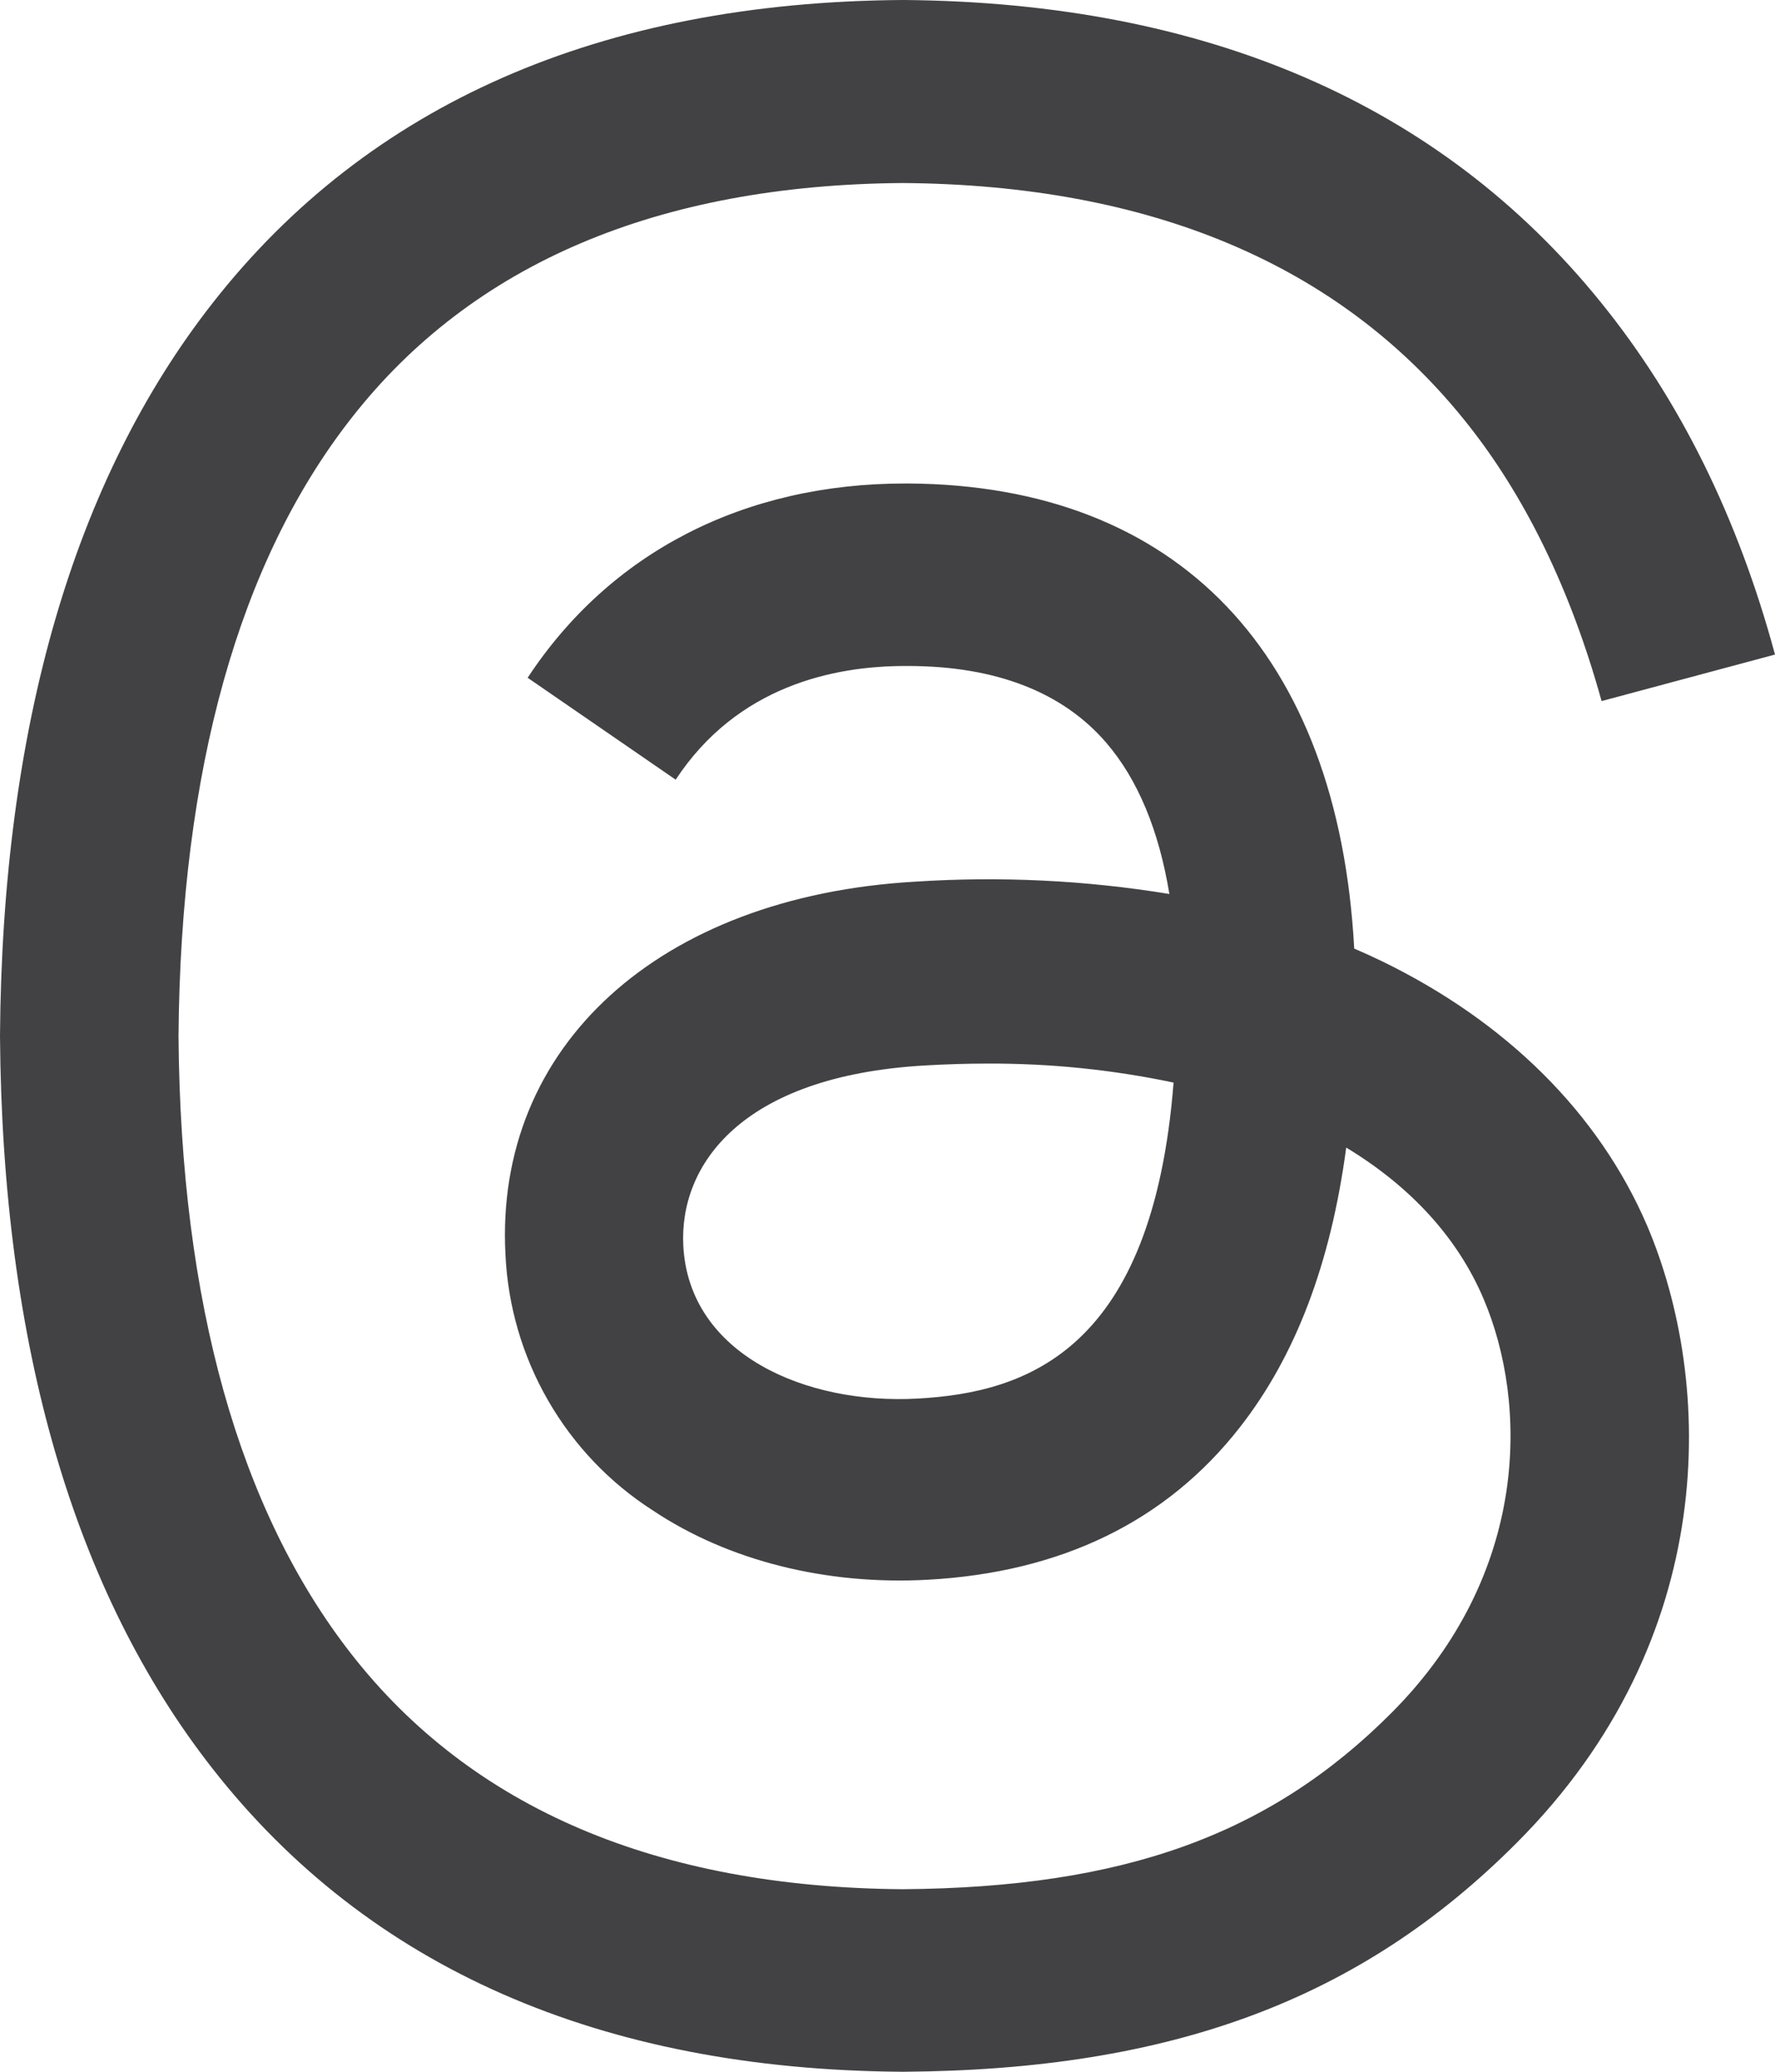 <svg width="30" height="35" viewBox="0 0 30 35" fill="none" xmlns="http://www.w3.org/2000/svg">
<path d="M23.345 16.233C23.194 16.16 23.041 16.091 22.888 16.025C22.619 11.047 19.909 8.198 15.358 8.168H15.296C12.572 8.168 10.311 9.333 8.918 11.45L11.42 13.172C12.461 11.588 14.095 11.251 15.298 11.251H15.34C16.838 11.251 17.968 11.698 18.7 12.551C19.232 13.171 19.588 14.029 19.764 15.103C18.343 14.87 16.9 14.801 15.463 14.895C11.137 15.145 8.356 17.677 8.543 21.195C8.583 22.064 8.831 22.91 9.265 23.662C9.699 24.415 10.307 25.052 11.037 25.519C12.308 26.367 13.967 26.782 15.679 26.688C17.942 26.564 19.717 25.698 20.955 24.113C21.896 22.91 22.49 21.35 22.753 19.387C23.832 20.039 24.631 20.9 25.073 21.939C25.823 23.696 25.866 26.582 23.52 28.935C21.464 30.997 18.994 31.888 15.258 31.916C11.115 31.885 7.982 30.552 5.946 27.953C4.039 25.519 3.053 22.003 3.017 17.504C3.053 13.005 4.039 9.483 5.946 7.055C7.982 4.457 11.115 3.123 15.258 3.092C19.435 3.123 22.619 4.463 24.733 7.075C25.77 8.351 26.549 9.966 27.069 11.844L30 11.058C29.375 8.746 28.393 6.756 27.054 5.104C24.344 1.755 20.378 0.04 15.269 0H15.249C10.149 0.036 6.228 1.757 3.594 5.119C1.25 8.11 0.04 12.272 0 17.487V17.513C0.04 22.73 1.25 26.892 3.594 29.881C6.228 33.243 10.149 34.965 15.249 35H15.269C19.809 34.969 22.997 33.777 25.63 31.137C29.081 27.685 28.97 23.355 27.835 20.697C27.021 18.811 25.469 17.263 23.345 16.233ZM15.512 23.627C13.616 23.734 11.646 22.879 11.549 21.049C11.477 19.693 12.512 18.18 15.628 18C15.992 17.979 16.337 17.968 16.68 17.968C17.74 17.963 18.797 18.07 19.835 18.289C19.481 22.796 17.374 23.525 15.512 23.627Z" fill="#424245"/>
</svg>
